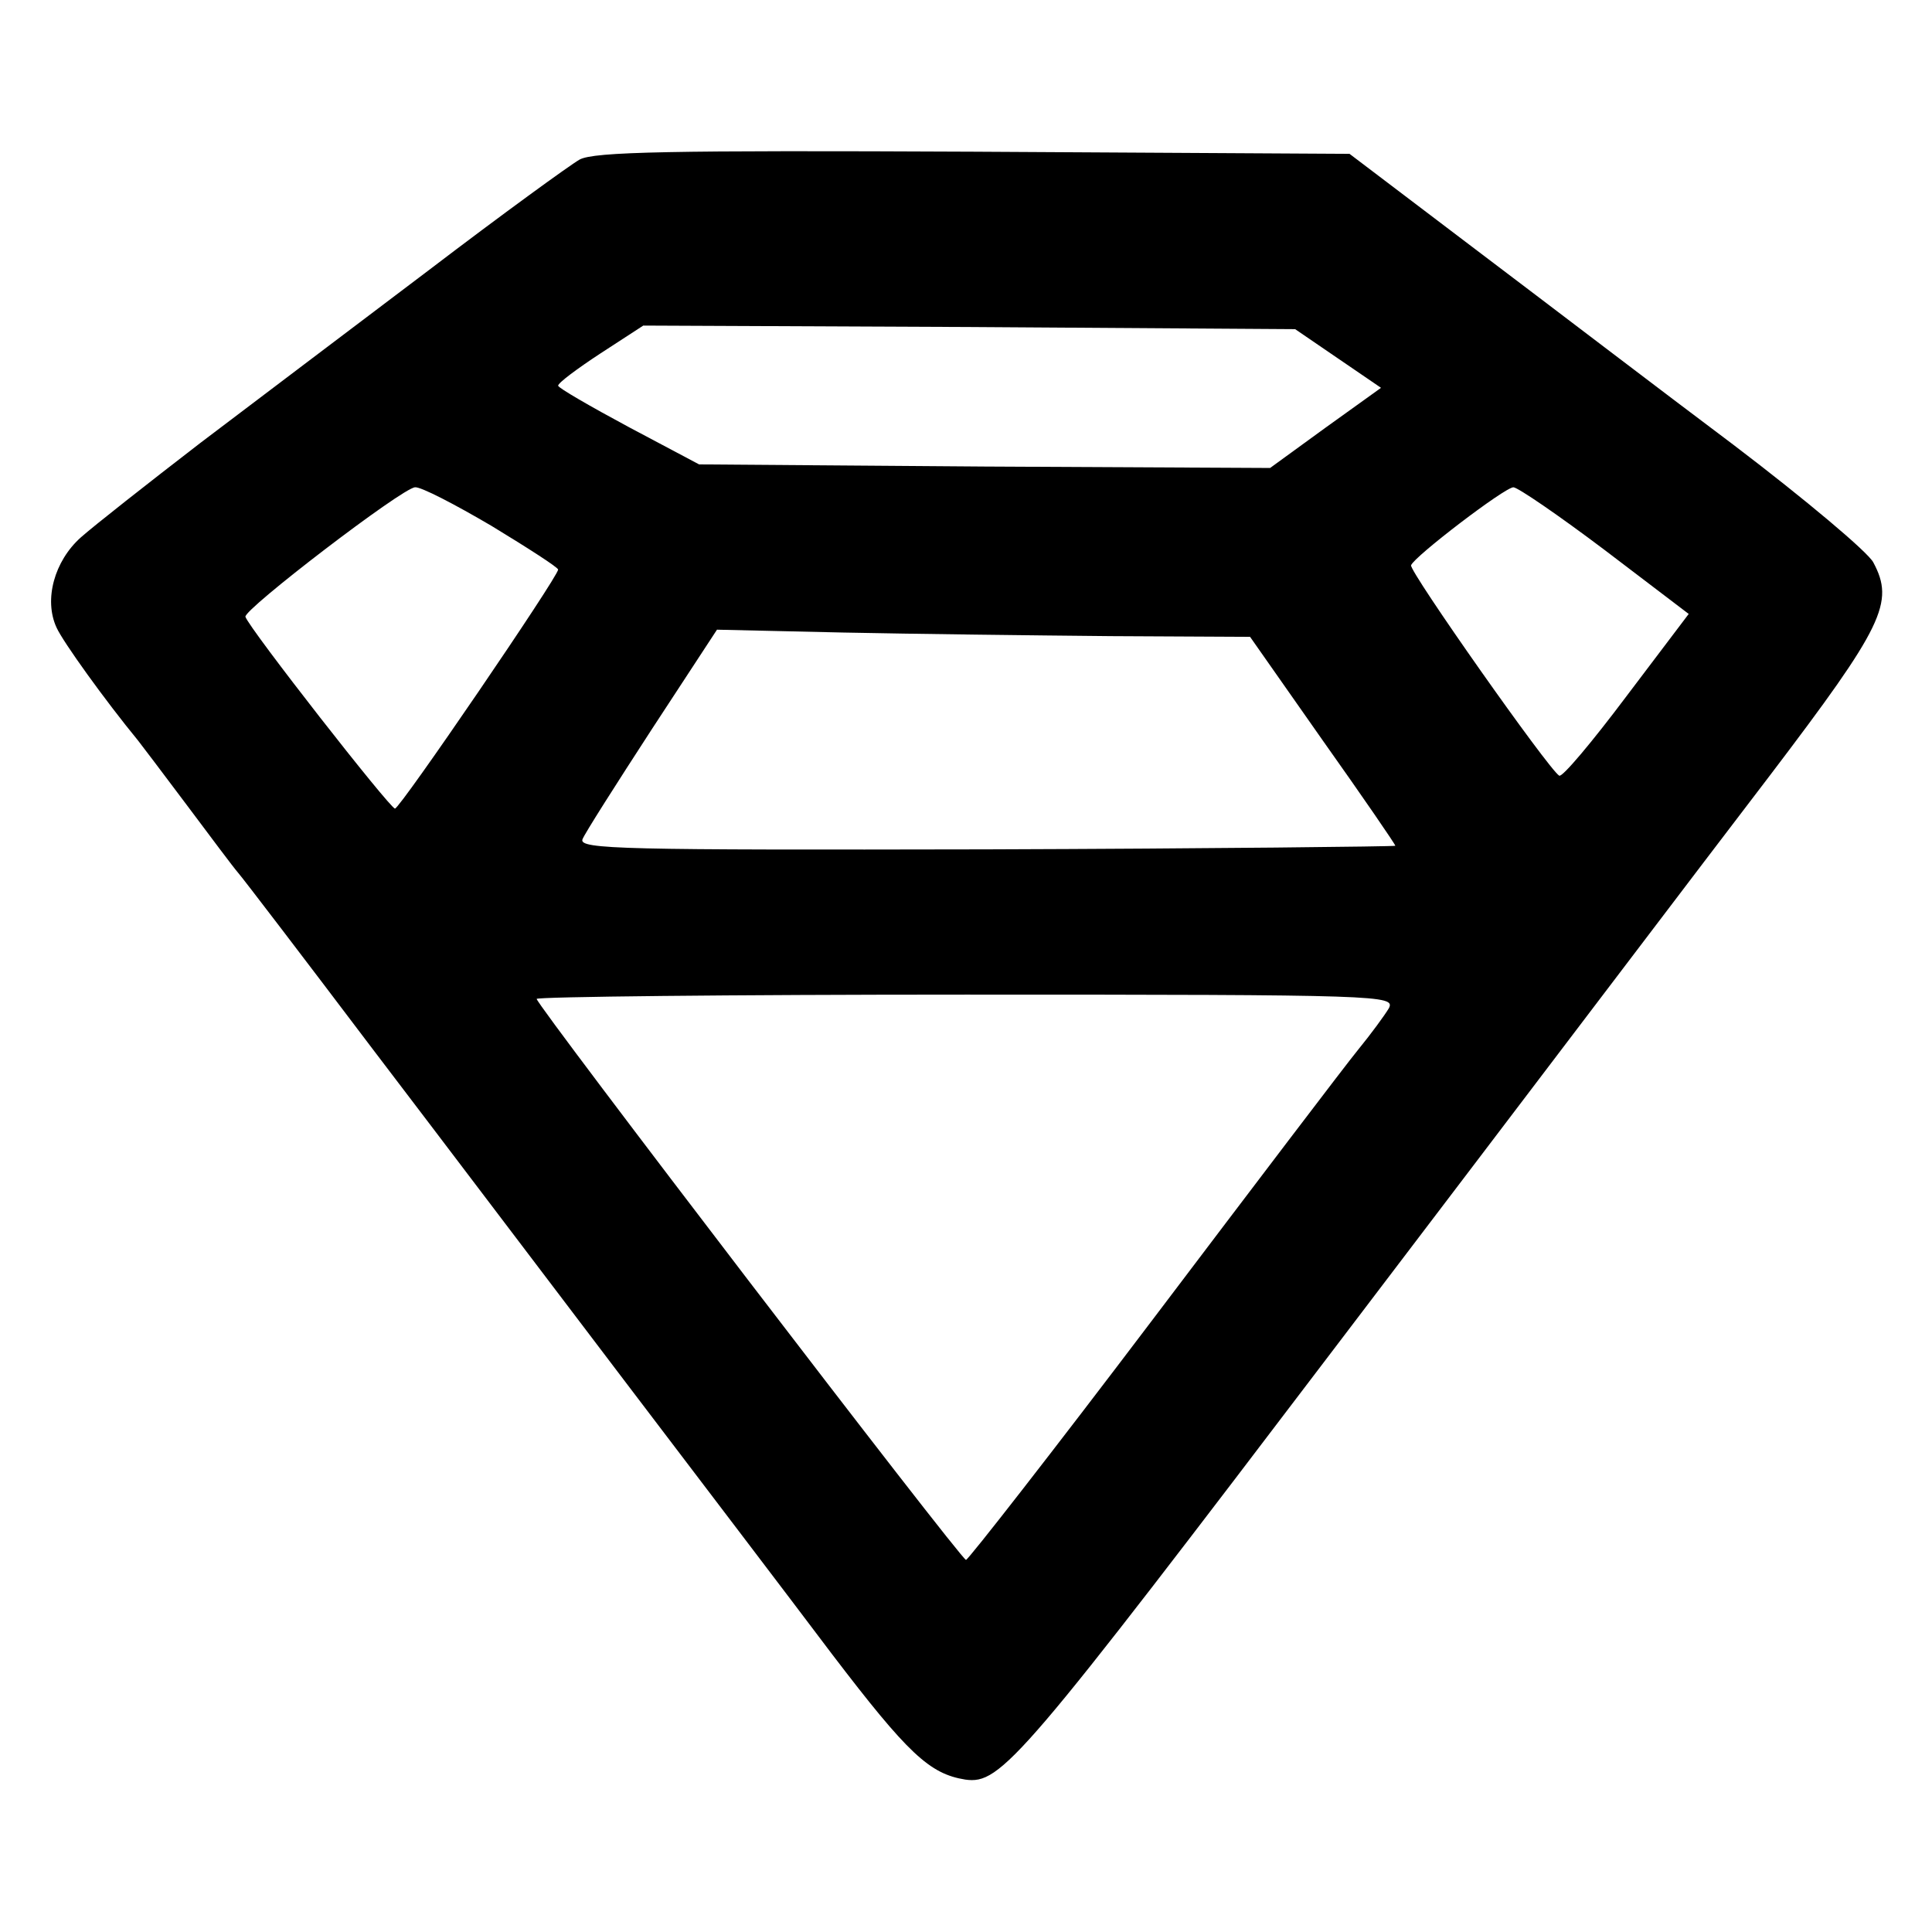 <?xml version="1.0" standalone="no"?>
<!DOCTYPE svg PUBLIC "-//W3C//DTD SVG 20010904//EN"
 "http://www.w3.org/TR/2001/REC-SVG-20010904/DTD/svg10.dtd">
<svg version="1.0" xmlns="http://www.w3.org/2000/svg"
 width="270pt" height="270pt" viewBox="0 0 270 270"
 preserveAspectRatio="xMidYMid meet">
<g transform="translate(0,270) scale(0.1,-0.1)"
fill="#000000" stroke="none">
<path d="M810 2477 c-14 -8 -109 -77 -210 -154 -102 -77 -246 -186 -320 -242
-74 -57 -149 -116 -167 -132 -37 -33 -52 -87 -34 -126 9 -20 68 -102 114 -158
4 -5 35 -46 68 -90 33 -44 65 -87 72 -95 7 -8 91 -118 187 -245 96 -126 255
-336 353 -465 98 -129 229 -301 290 -382 106 -139 136 -167 186 -175 50 -7 77
25 526 616 248 326 517 681 599 788 158 208 174 241 144 297 -7 14 -95 88
-195 164 -100 75 -261 198 -359 272 l-178 135 -526 3 c-423 2 -530 0 -550 -11z
m1060 -278 l60 -41 -78 -56 -77 -56 -399 2 -399 3 -98 52 c-54 29 -99 55 -99
58 0 4 27 24 59 45 l60 39 455 -2 456 -3 60 -41z m-1183 -234 c51 -31 93 -58
93 -61 0 -10 -221 -334 -228 -334 -7 0 -204 252 -209 268 -3 10 219 180 237
181 8 1 56 -24 107 -54z m1556 -34 l117 -89 -87 -115 c-48 -64 -90 -114 -94
-111 -15 9 -210 286 -207 294 4 12 131 109 143 109 6 0 63 -39 128 -88z m-692
-120 l196 -1 101 -144 c56 -79 102 -146 102 -148 0 -1 -257 -4 -571 -5 -508
-1 -570 0 -565 14 3 8 47 77 97 154 l91 139 177 -4 c97 -2 264 -4 372 -5z
m390 -520 c-6 -10 -25 -36 -43 -58 -18 -22 -147 -192 -287 -377 -140 -185
-258 -336 -261 -336 -7 0 -600 775 -600 784 0 3 270 6 600 6 582 0 600 -1 591
-19z"/>
</g>
</svg>
